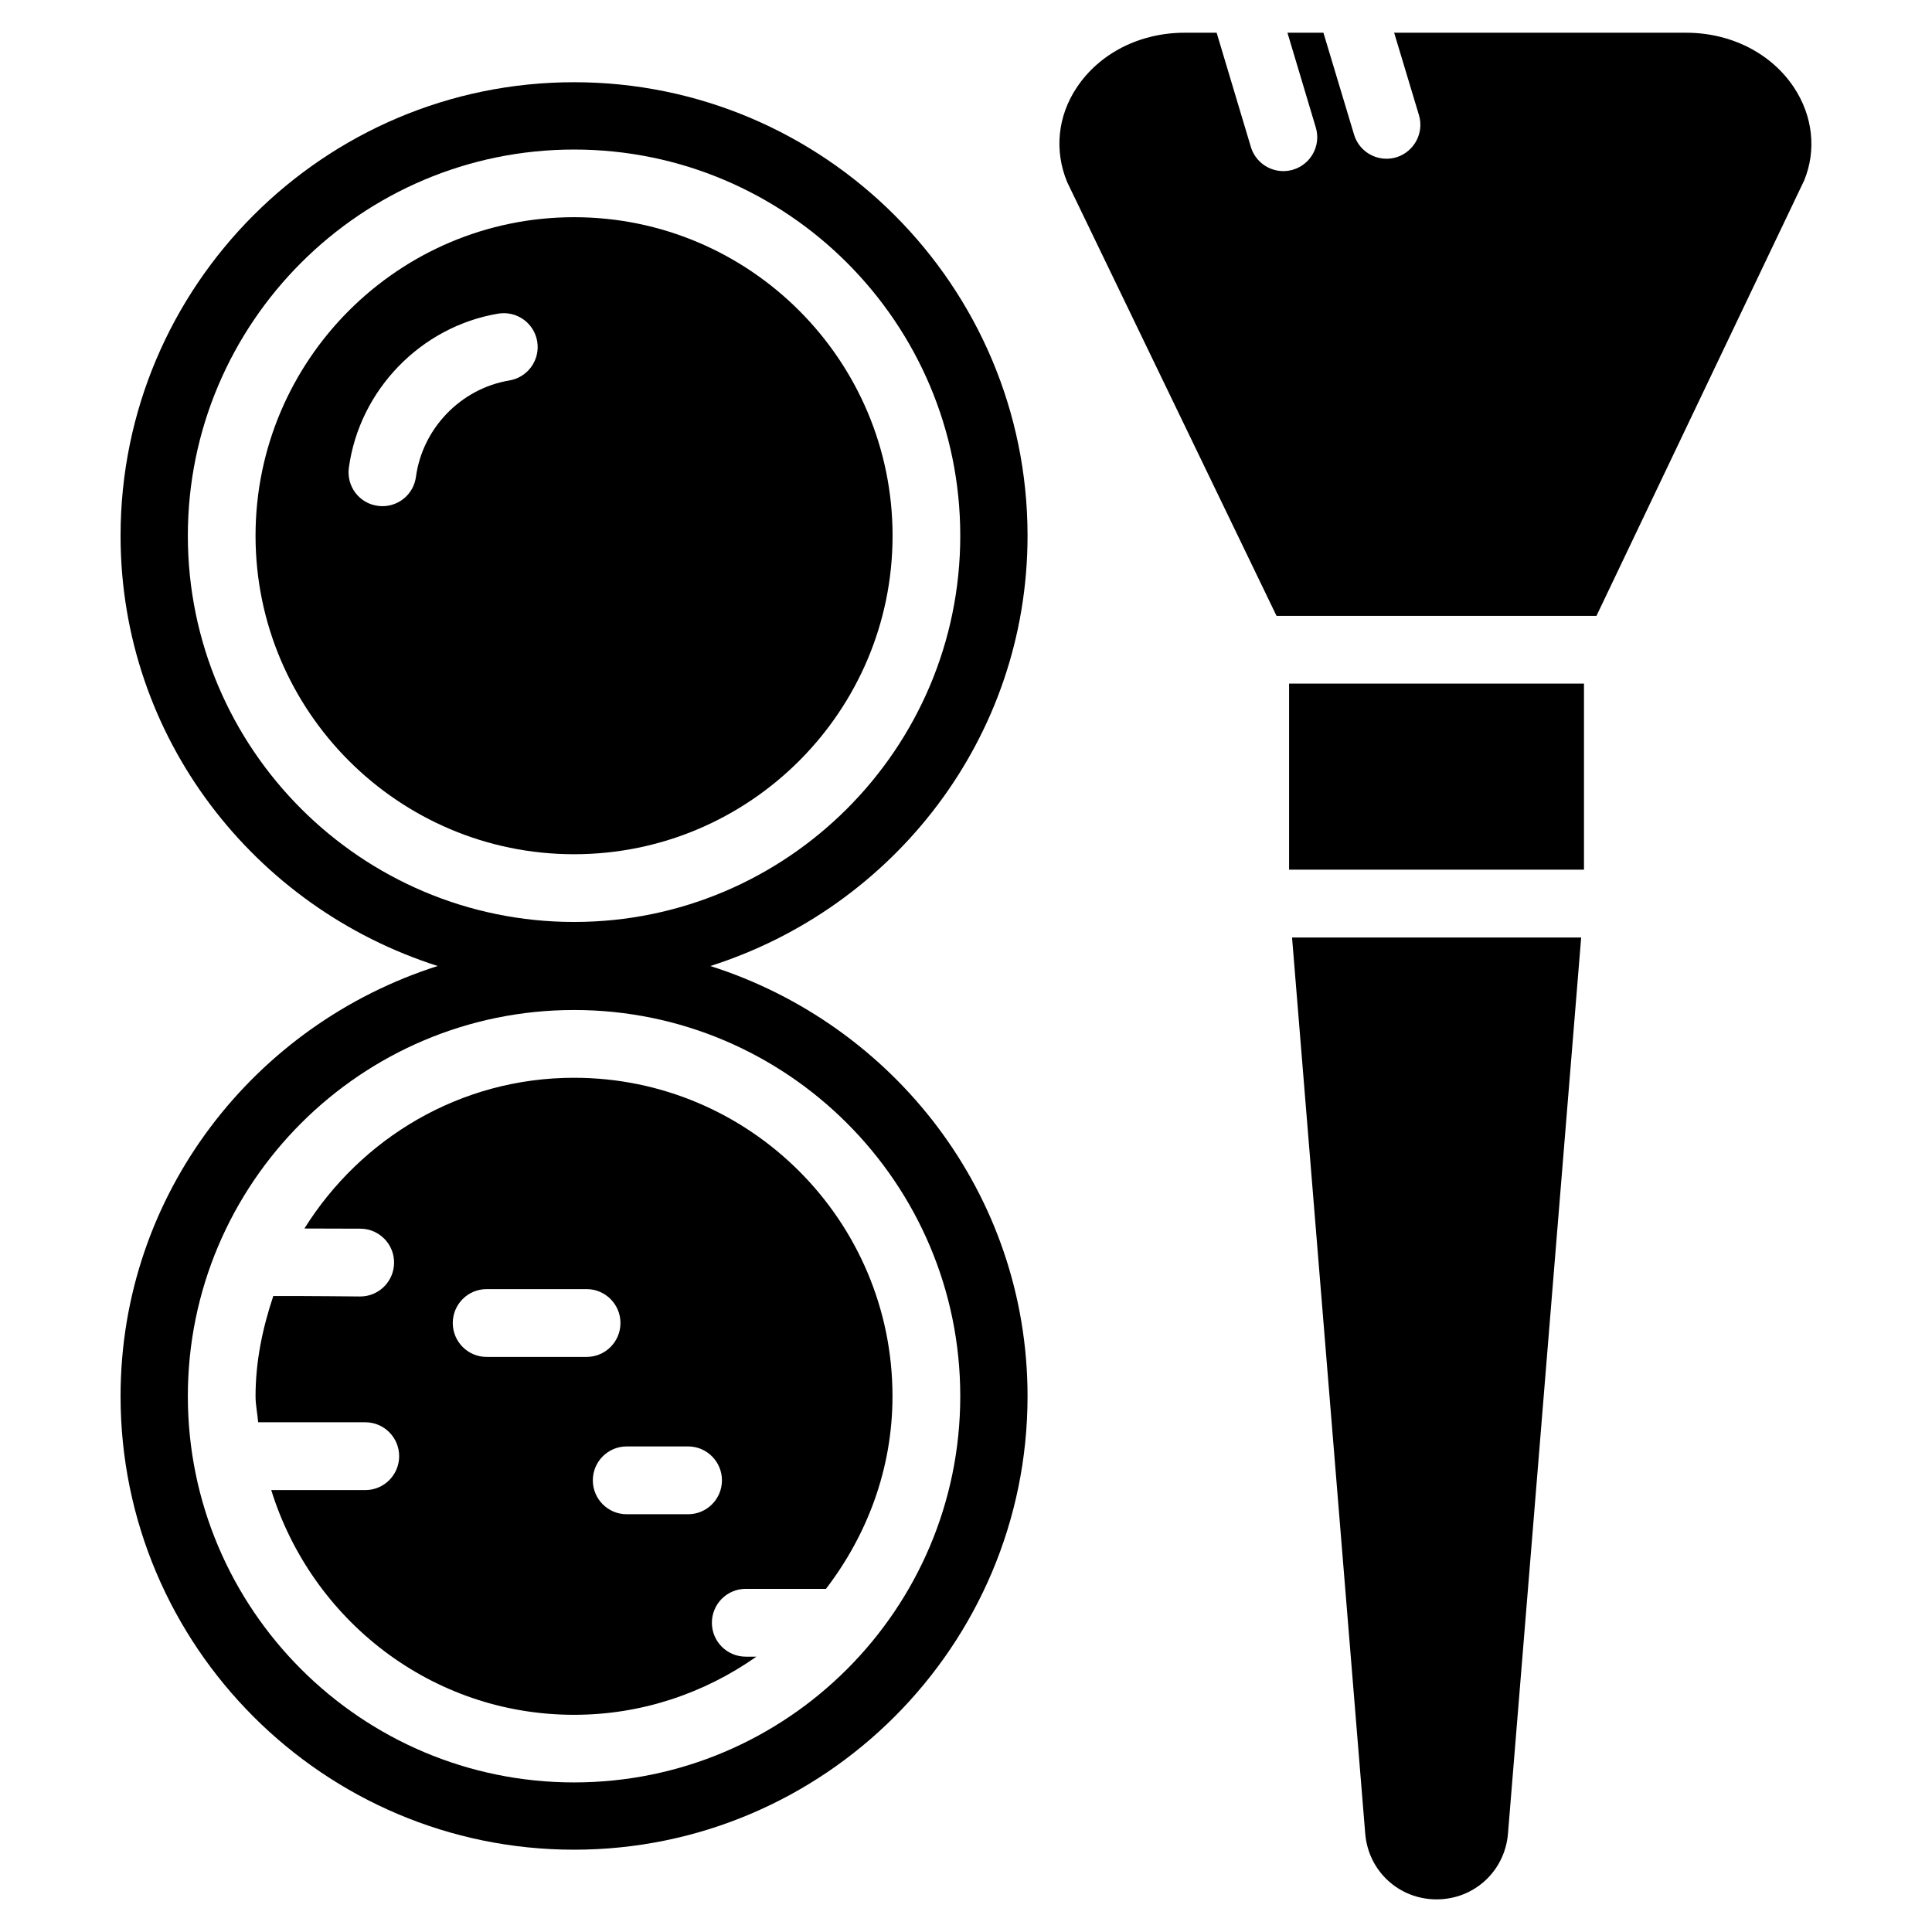 <?xml version="1.0" encoding="UTF-8"?>
<!-- Uploaded to: ICON Repo, www.svgrepo.com, Generator: ICON Repo Mixer Tools -->
<svg fill="#000000" width="800px" height="800px" version="1.1" viewBox="144 144 512 512" xmlns="http://www.w3.org/2000/svg">
 <g>
  <path d="m380.54 285.97c0-46.539-37.871-84.41-84.41-84.41-46.539 0-84.41 37.871-84.41 84.41s37.871 84.41 84.41 84.41c46.539 0 84.41-37.848 84.41-84.41zm-101.56-41.145c-12.828 2.141-23.008 12.66-24.75 25.547-0.609 4.512-4.449 7.766-8.879 7.766-0.398 0-0.797-0.02-1.195-0.082-4.938-0.629-8.359-5.164-7.707-10.074 2.793-20.613 19.062-37.43 39.59-40.871 4.891-0.797 9.508 2.477 10.328 7.367 0.82 4.91-2.496 9.531-7.387 10.348z"/>
  <path d="m332.26 400c48.555-15.449 84.051-60.438 84.051-114.03 0-66.273-53.906-120.18-120.18-120.18-66.27-0.004-120.18 53.926-120.18 120.18 0 53.594 35.496 98.578 84.051 114.03-48.555 15.449-84.051 60.414-84.051 114.01 0 66.273 53.93 120.18 120.18 120.18s120.18-53.93 120.18-120.18c0-53.59-35.496-98.555-84.051-114zm-138.48-114.03c0-56.426 45.91-102.34 102.36-102.34 56.426 0 102.34 45.91 102.34 102.34 0 56.449-45.91 102.36-102.34 102.36-56.445 0.004-102.36-45.906-102.36-102.36zm102.36 330.39c-56.449 0-102.36-45.91-102.36-102.36 0-56.426 45.91-102.34 102.36-102.34 56.426 0 102.34 45.91 102.34 102.34 0 56.445-45.91 102.36-102.34 102.36z"/>
  <path d="m296.13 429.62c-30.188 0-56.531 16.059-71.457 39.949 4.176 0 8.879 0.02 14.863 0.043 4.953 0.043 8.941 4.094 8.902 9.047-0.043 4.934-4.051 8.922-8.965 8.922h-0.062c-0.02 0-14.465-0.148-22.984-0.125-2.812 8.398-4.703 17.234-4.703 26.574 0 2.352 0.504 4.578 0.691 6.887h28.402c4.953 0 8.965 4.031 8.965 8.984 0 4.953-4.008 8.984-8.965 8.984h-24.938c10.684 34.363 42.402 59.555 80.254 59.555 17.988 0 34.617-5.773 48.324-15.406l-2.836-0.004c-4.953 0-8.965-4.031-8.965-8.984s4.008-8.984 8.965-8.984h21.266c10.895-14.211 17.633-31.781 17.633-51.031 0.02-46.559-37.852-84.41-84.391-84.41zm-23.176 73.977c-4.953 0-8.965-4.031-8.965-8.984s4.008-8.984 8.965-8.984h26.512c4.953 0 8.965 4.031 8.965 8.984s-4.008 8.984-8.965 8.984zm53.406 41.691h-16.289c-4.953 0-8.965-4.031-8.965-8.984s4.008-8.984 8.965-8.984h16.289c4.953 0 8.965 4.031 8.965 8.984-0.004 4.953-4.012 8.984-8.965 8.984z"/>
  <path d="m505.8 629.93c0.82 9.93 8.941 17.422 18.914 17.422 9.973 0 18.094-7.496 18.914-17.422l19.398-237.48h-76.621z"/>
  <path d="m590.84 152.67h-77.375l6.57 21.832c1.426 4.746-1.281 9.742-6.004 11.188-0.859 0.25-1.723 0.379-2.582 0.379-3.863 0-7.43-2.5-8.605-6.383l-8.125-27.016h-9.531l7.516 25.129c1.426 4.746-1.281 9.742-6.023 11.168-0.859 0.25-1.723 0.379-2.582 0.379-3.863 0-7.43-2.5-8.605-6.402l-9.07-30.27h-8.5c-11.84 0-22.504 5.414-28.551 14.484-5.102 7.641-6.004 16.773-2.562 25.105l55.484 114.95h84.785l55.043-115.39c3.273-7.914 2.352-17.047-2.731-24.688-6.023-9.047-16.711-14.461-28.551-14.461z"/>
  <path d="m485.62 325.16h78.152v49.309h-78.152z"/>
 </g>
</svg>
